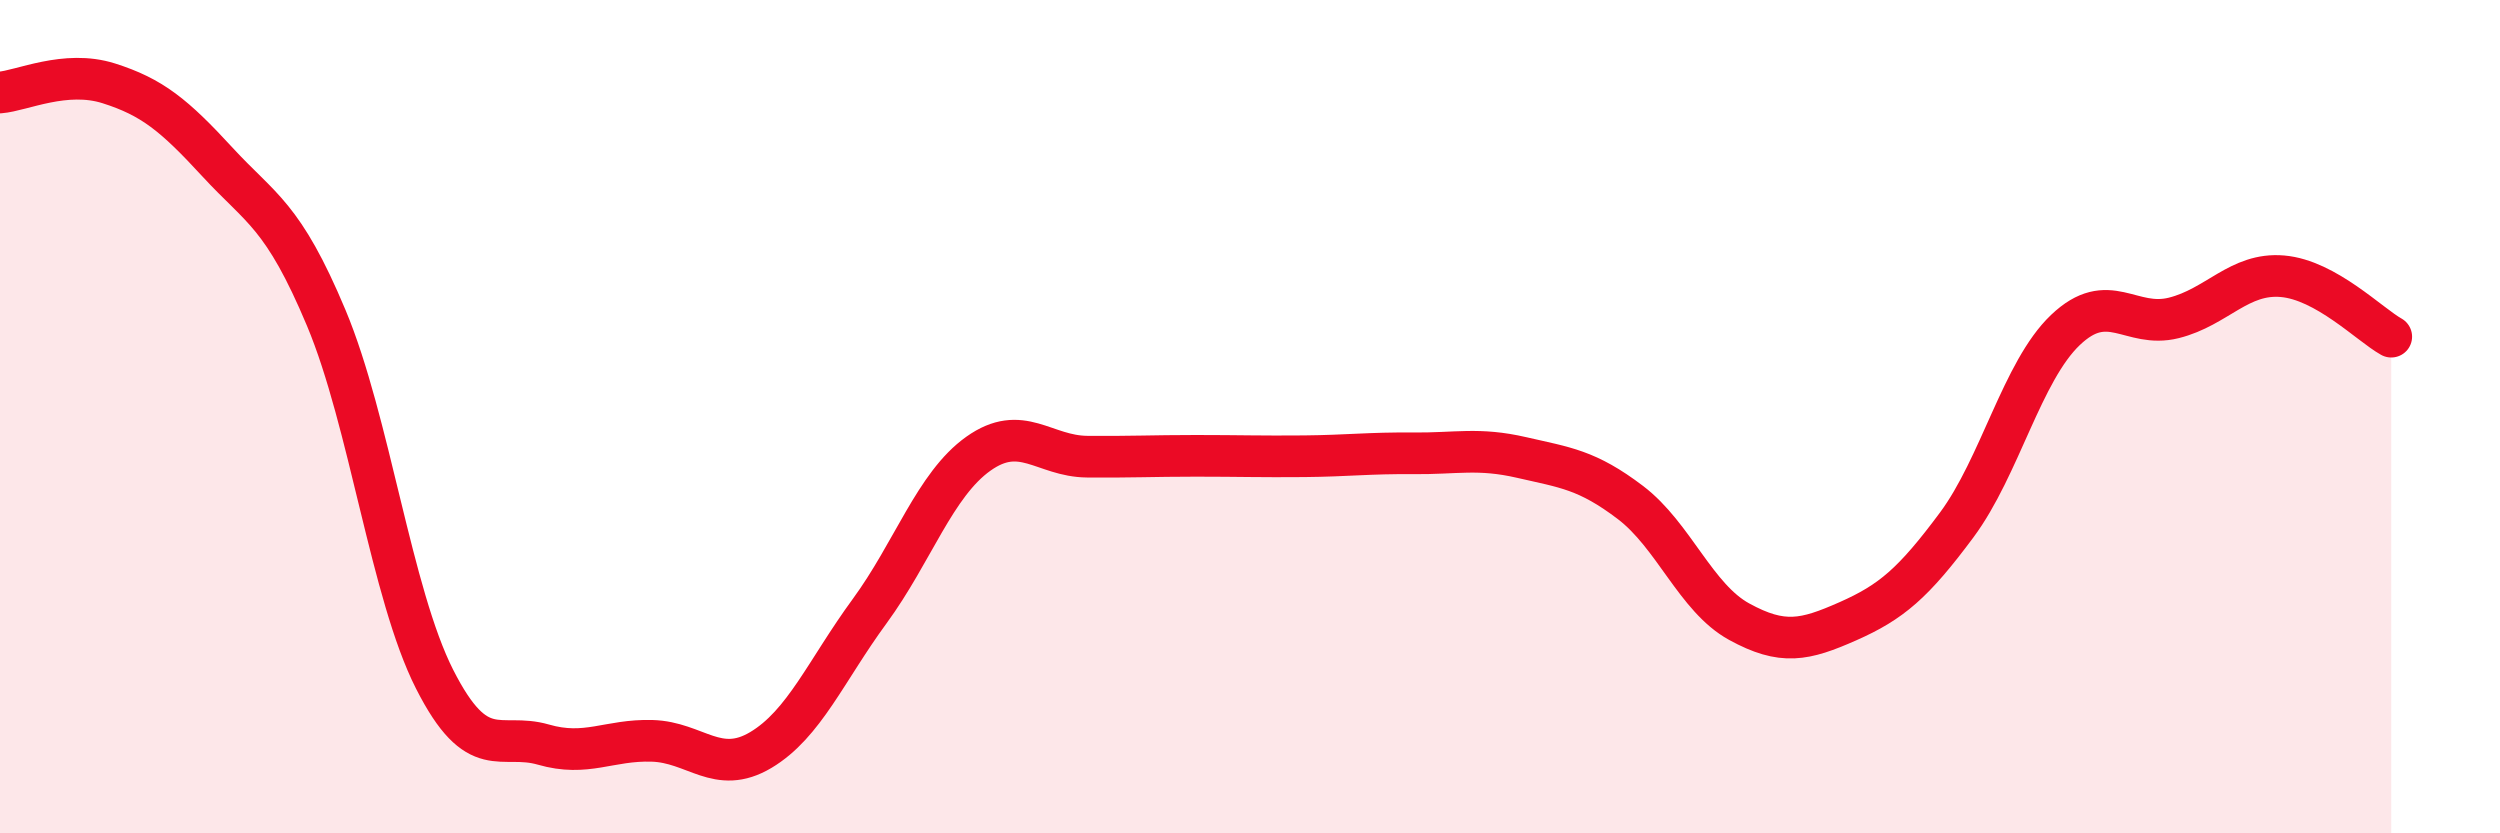 
    <svg width="60" height="20" viewBox="0 0 60 20" xmlns="http://www.w3.org/2000/svg">
      <path
        d="M 0,2.22 C 0.52,2.18 1.57,1.67 2.61,2 C 3.65,2.33 4.18,2.76 5.22,3.89 C 6.26,5.02 6.79,5.15 7.83,7.63 C 8.87,10.11 9.39,14.25 10.43,16.3 C 11.47,18.35 12,17.57 13.04,17.87 C 14.08,18.17 14.61,17.75 15.65,17.78 C 16.69,17.81 17.22,18.62 18.26,18 C 19.3,17.38 19.83,16.09 20.87,14.67 C 21.91,13.25 22.44,11.63 23.48,10.89 C 24.52,10.15 25.05,10.95 26.09,10.96 C 27.13,10.97 27.66,10.94 28.7,10.94 C 29.74,10.94 30.26,10.96 31.3,10.95 C 32.34,10.94 32.87,10.87 33.91,10.88 C 34.95,10.89 35.48,10.74 36.52,10.98 C 37.56,11.22 38.09,11.27 39.13,12.06 C 40.17,12.85 40.7,14.35 41.74,14.92 C 42.78,15.49 43.31,15.37 44.35,14.91 C 45.39,14.45 45.92,14 46.96,12.6 C 48,11.2 48.53,8.91 49.57,7.92 C 50.61,6.93 51.13,7.89 52.17,7.63 C 53.21,7.37 53.74,6.54 54.78,6.63 C 55.82,6.72 56.87,7.79 57.39,8.08L57.39 20L0 20Z"
        fill="#EB0A25"
        opacity="0.1"
        stroke-linecap="round"
        stroke-linejoin="round"
      />
      <path
        d="M 0,2.22 C 0.52,2.18 1.57,1.67 2.61,2 C 3.65,2.33 4.18,2.76 5.22,3.89 C 6.26,5.02 6.79,5.15 7.83,7.63 C 8.87,10.11 9.39,14.25 10.43,16.3 C 11.47,18.35 12,17.57 13.04,17.87 C 14.08,18.17 14.61,17.75 15.65,17.78 C 16.69,17.81 17.22,18.62 18.26,18 C 19.3,17.38 19.83,16.09 20.87,14.67 C 21.91,13.25 22.44,11.63 23.48,10.89 C 24.52,10.15 25.05,10.95 26.09,10.96 C 27.13,10.97 27.66,10.94 28.7,10.94 C 29.74,10.94 30.26,10.96 31.3,10.95 C 32.34,10.94 32.87,10.87 33.91,10.88 C 34.95,10.89 35.48,10.74 36.52,10.98 C 37.56,11.22 38.09,11.27 39.13,12.06 C 40.17,12.85 40.7,14.35 41.74,14.92 C 42.78,15.49 43.31,15.37 44.35,14.91 C 45.39,14.45 45.92,14 46.96,12.6 C 48,11.2 48.53,8.91 49.57,7.92 C 50.61,6.93 51.13,7.89 52.17,7.63 C 53.21,7.37 53.74,6.54 54.78,6.63 C 55.82,6.72 56.87,7.79 57.39,8.08"
        stroke="#EB0A25"
        stroke-width="1"
        fill="none"
        stroke-linecap="round"
        stroke-linejoin="round"
      />
    </svg>
  